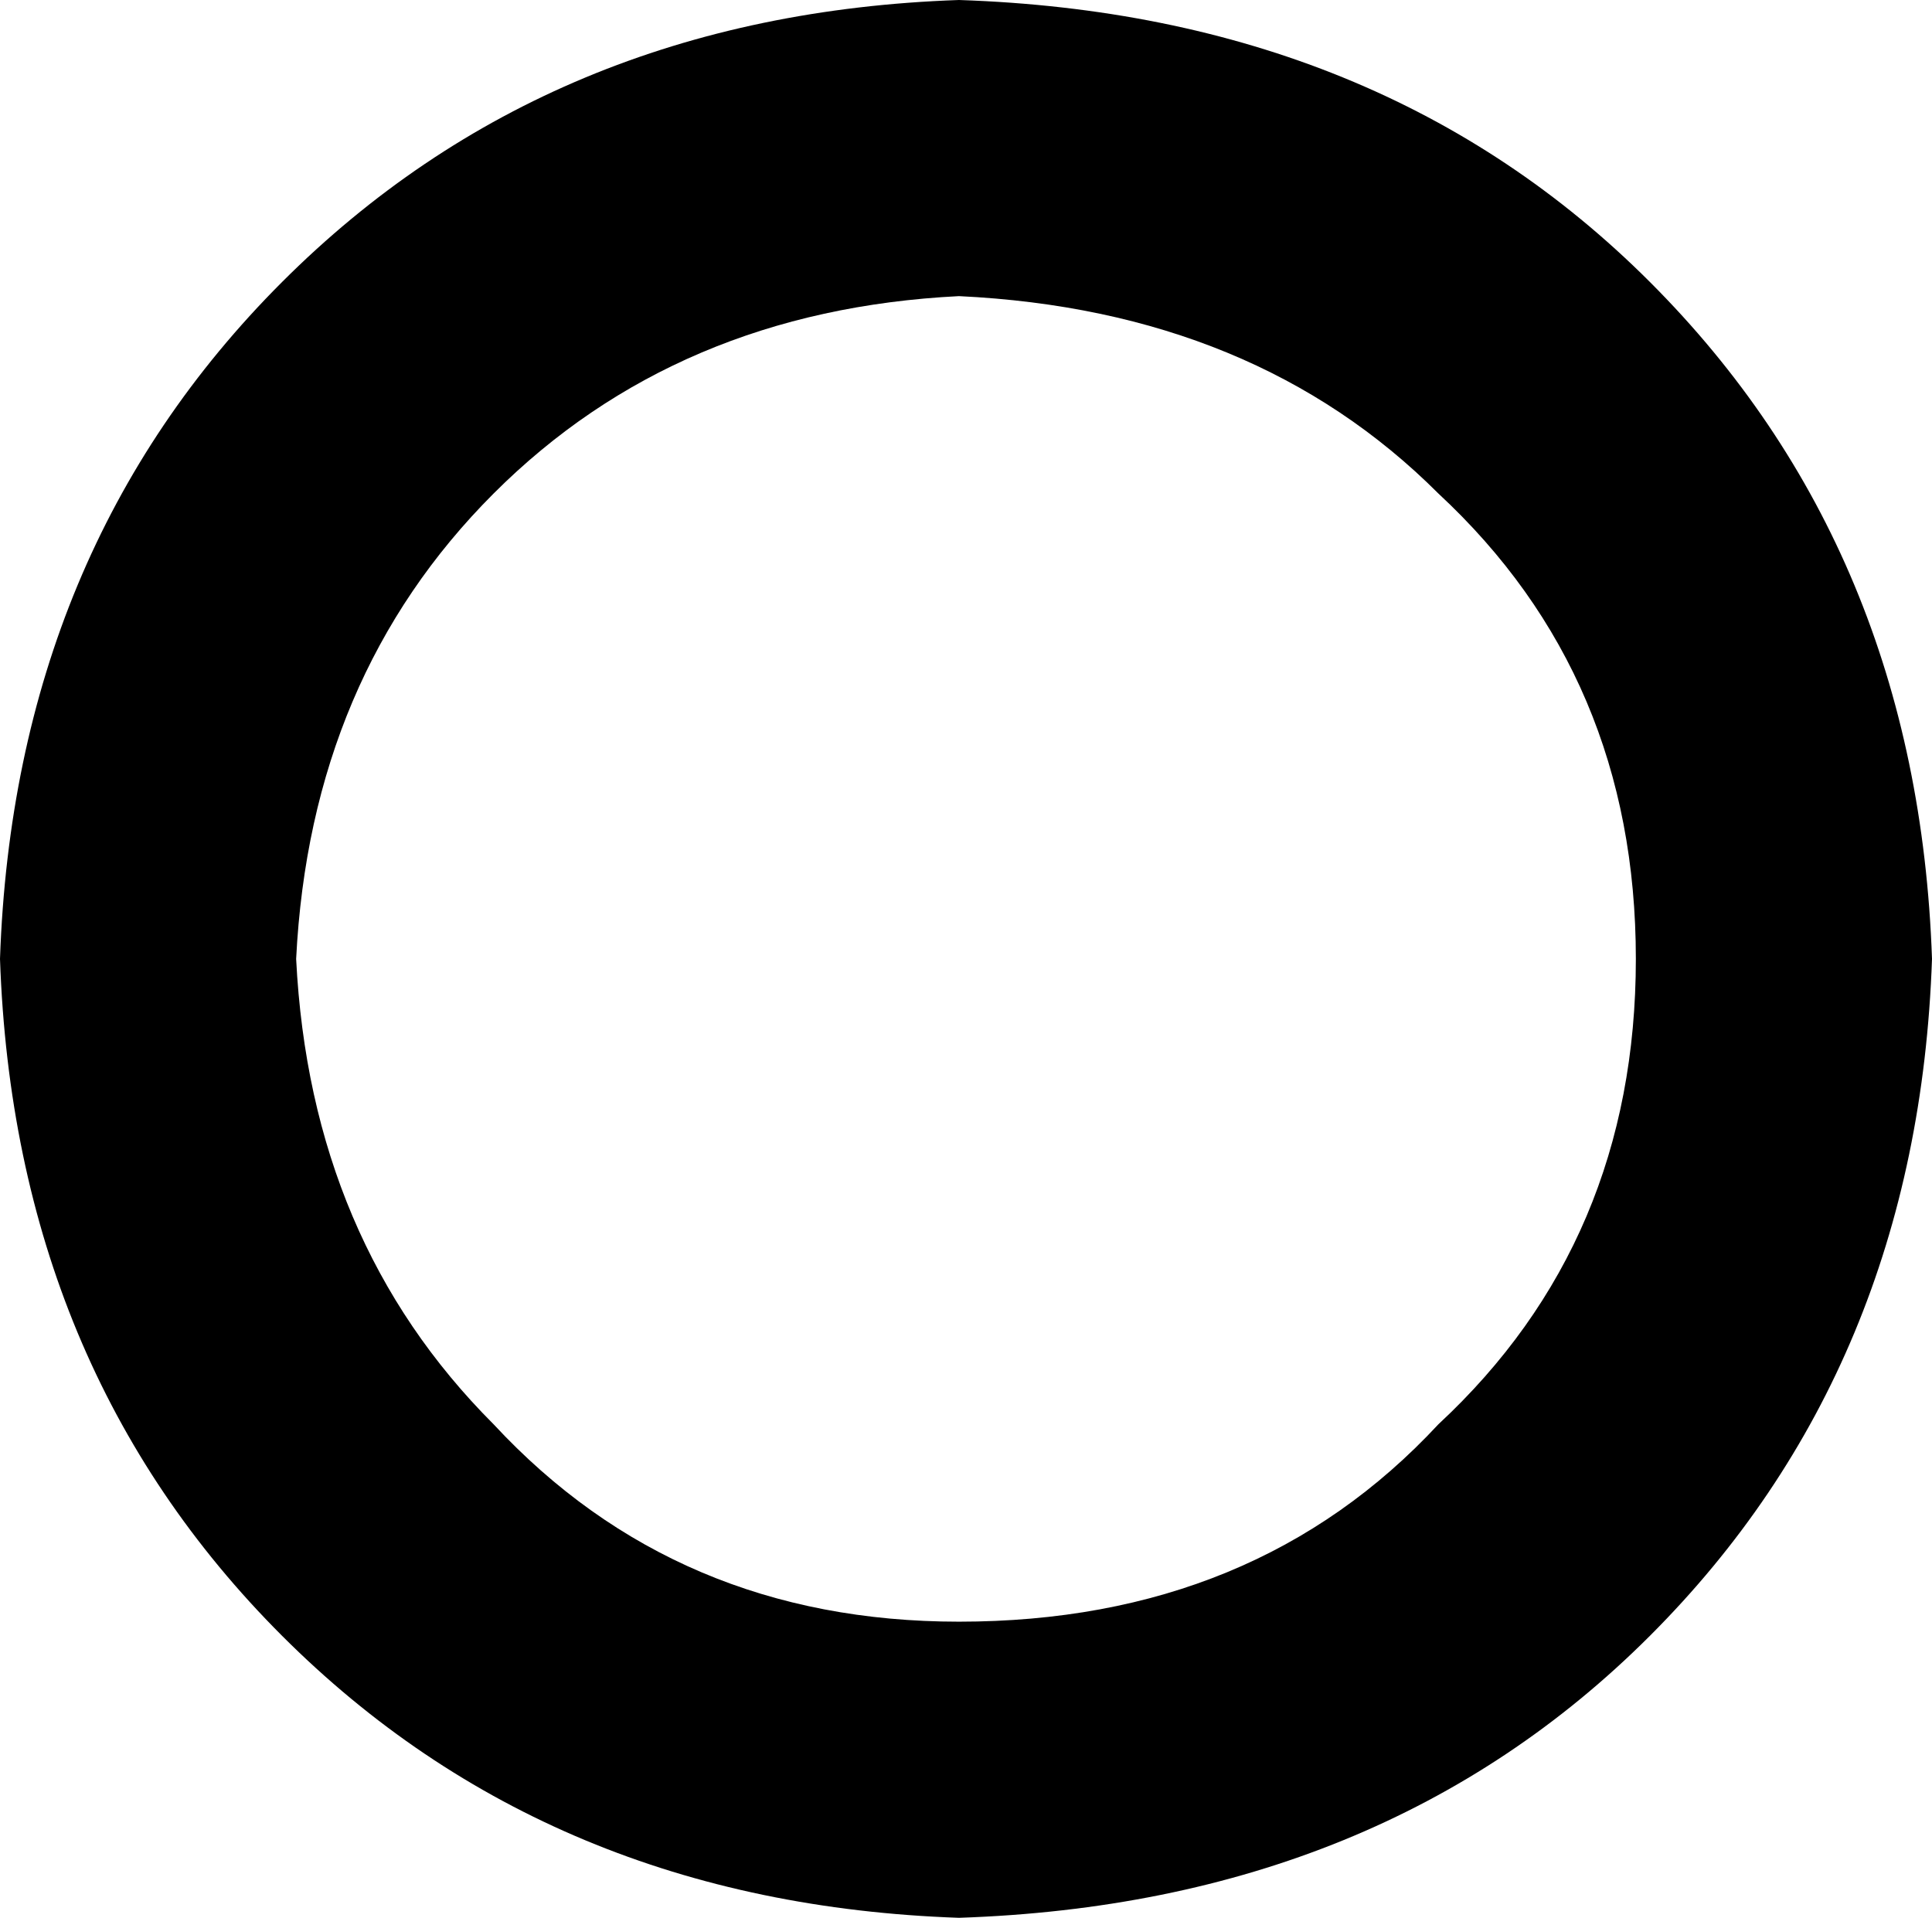 <?xml version="1.0" encoding="UTF-8" standalone="no"?>
<svg xmlns:xlink="http://www.w3.org/1999/xlink" height="6.8px" width="6.85px" xmlns="http://www.w3.org/2000/svg">
  <g transform="matrix(1.0, 0.0, 0.0, 1.0, 0.0, 0.0)">
    <path d="M3.4 0.0 Q4.9 0.05 5.85 1.0 6.8 1.95 6.85 3.4 6.8 4.85 5.85 5.8 4.9 6.75 3.4 6.8 1.95 6.75 1.0 5.8 0.05 4.85 0.0 3.4 0.05 1.95 1.0 1.0 1.95 0.05 3.4 0.0 M3.4 5.75 Q4.45 5.75 5.1 5.05 5.8 4.4 5.8 3.4 5.8 2.4 5.1 1.75 4.45 1.1 3.4 1.05 2.4 1.1 1.75 1.75 1.1 2.4 1.05 3.4 1.1 4.4 1.75 5.05 2.4 5.75 3.4 5.75" fill="#000000" fill-rule="evenodd" stroke="none"/>
  </g>
</svg>

